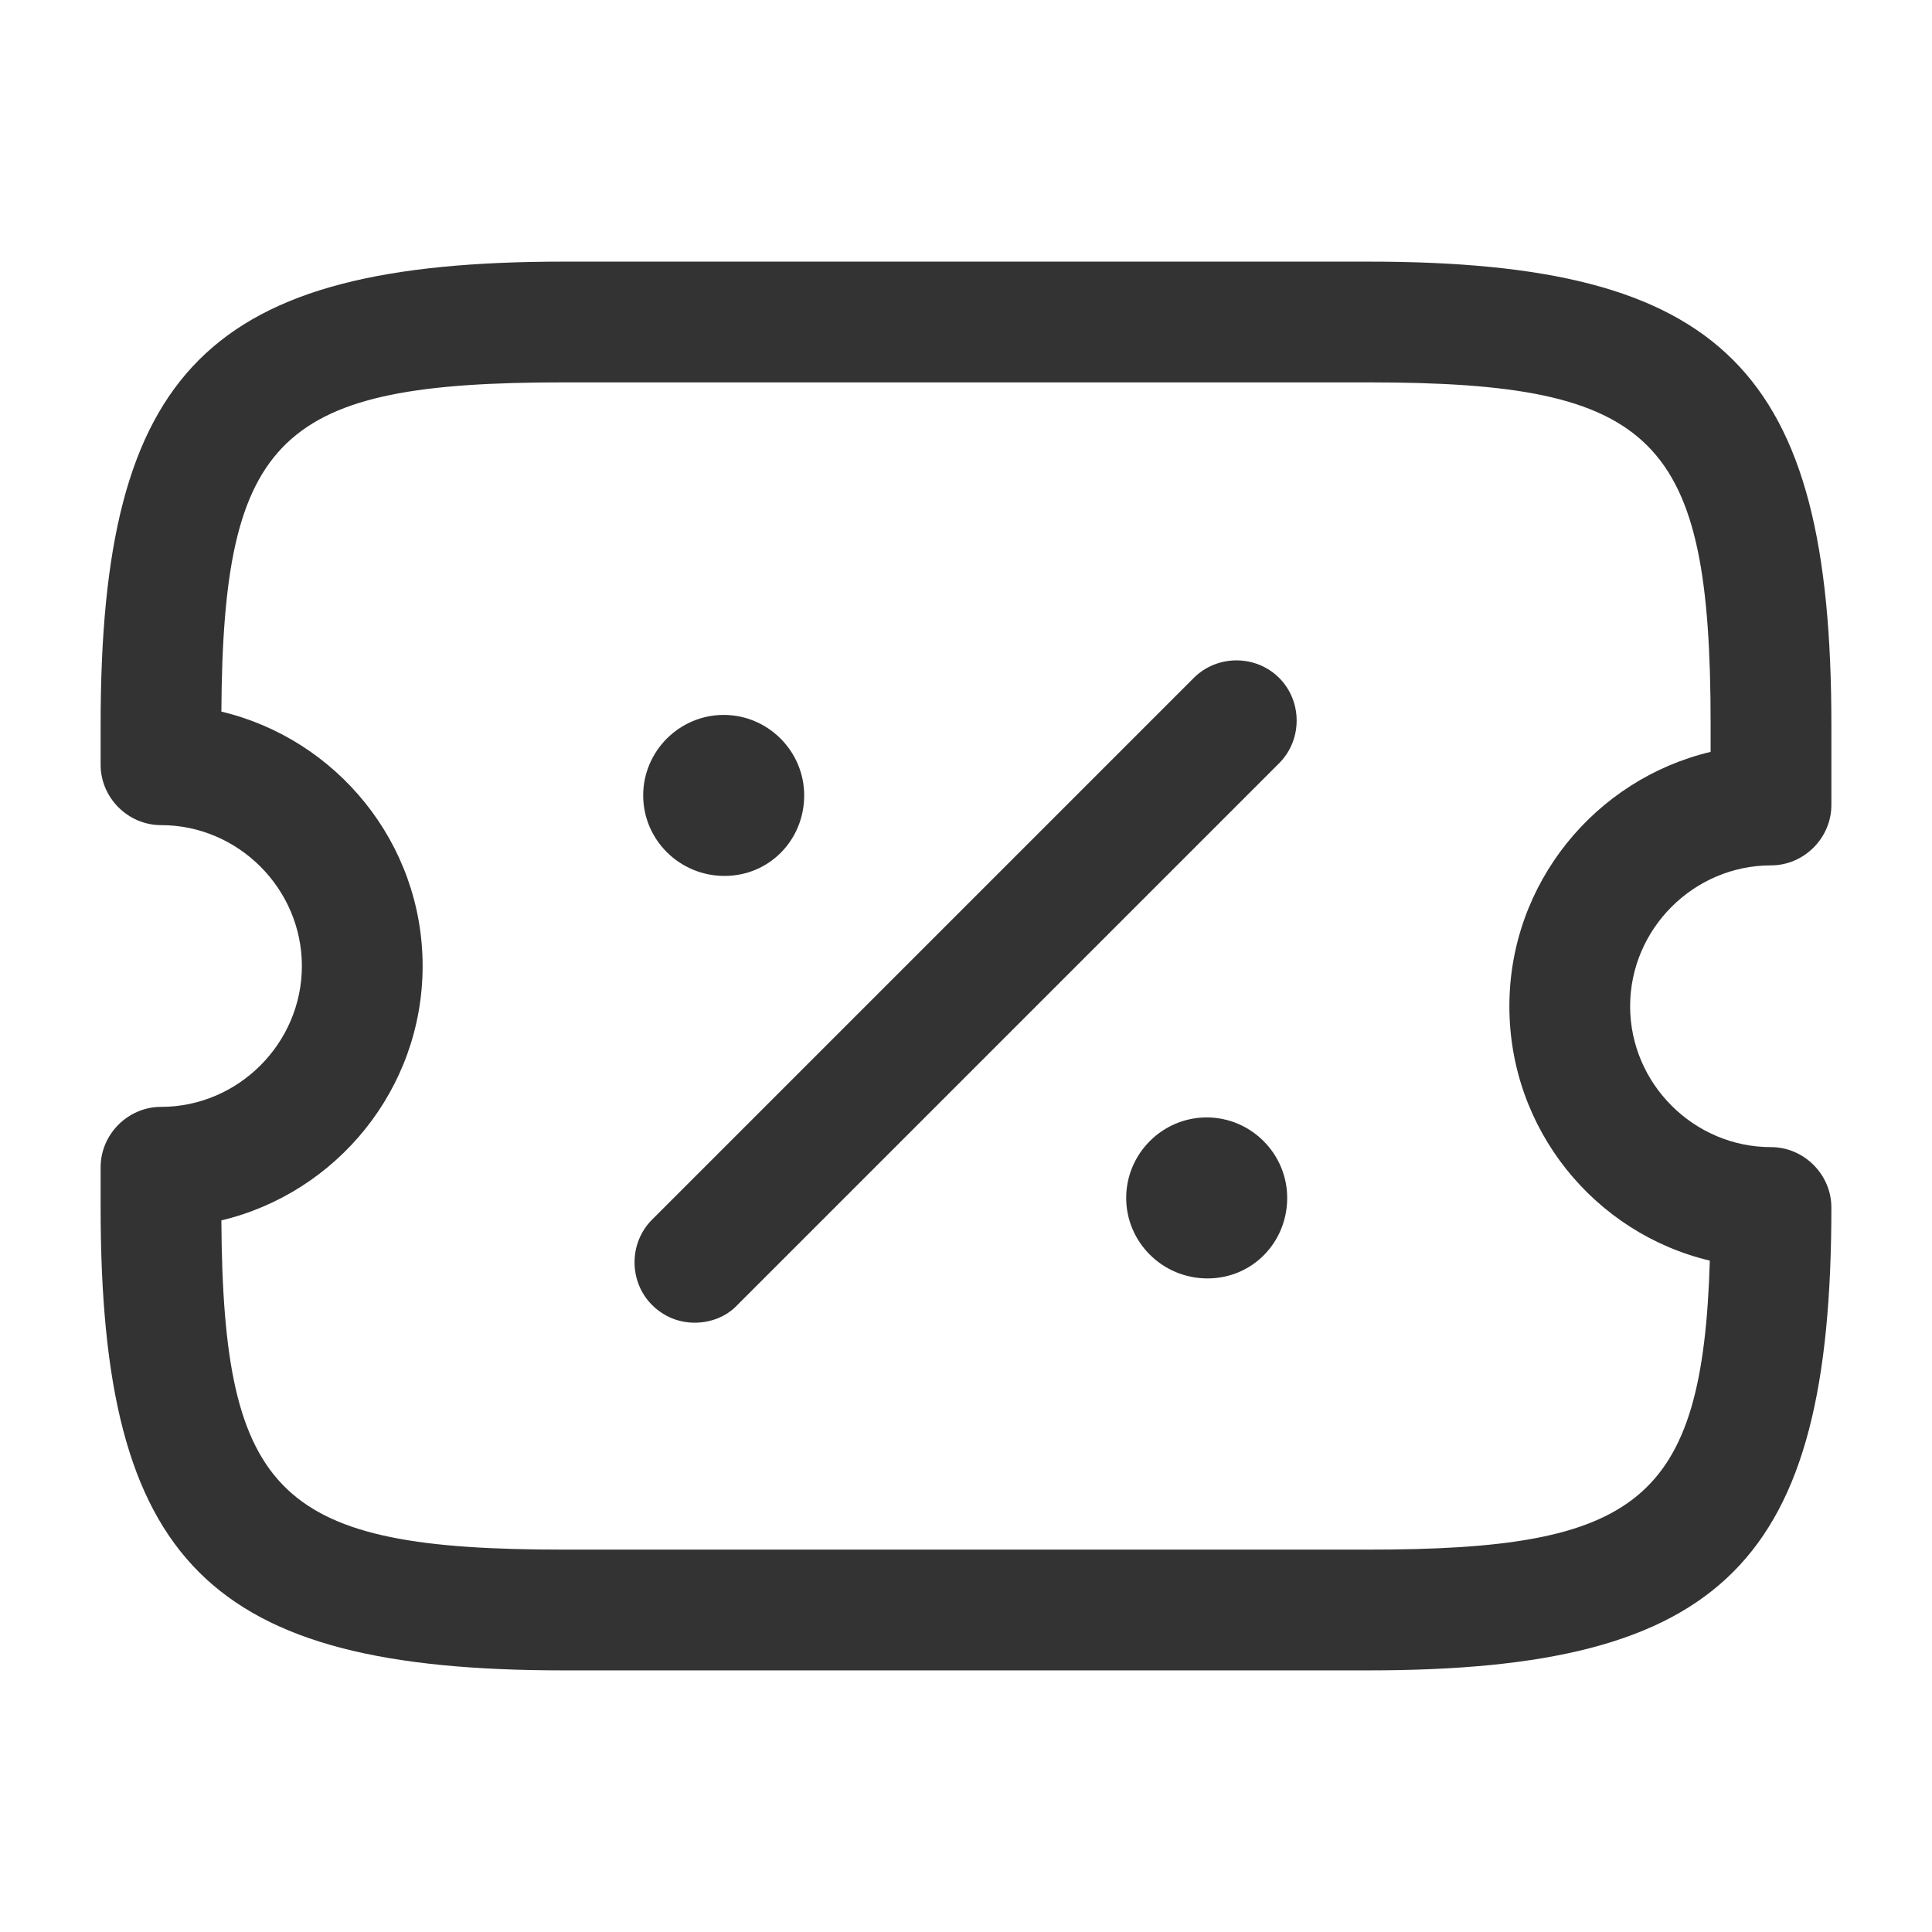 <svg width="24" height="24" viewBox="0 0 24 24" fill="none" xmlns="http://www.w3.org/2000/svg">
<path d="M17 20.75H7C2.59 20.75 1.25 19.41 1.25 15V14.5C1.25 14.09 1.59 13.75 2 13.75C2.96 13.75 3.75 12.96 3.75 12C3.75 11.04 2.96 10.25 2 10.25C1.59 10.25 1.25 9.91 1.25 9.5V9C1.25 4.59 2.59 3.25 7 3.25H17C21.41 3.25 22.75 4.59 22.75 9V10C22.75 10.41 22.41 10.75 22 10.75C21.04 10.75 20.25 11.54 20.25 12.5C20.25 13.46 21.04 14.25 22 14.25C22.41 14.25 22.75 14.59 22.75 15C22.75 19.41 21.41 20.75 17 20.75ZM2.75 15.16C2.77 18.6 3.48 19.25 7 19.25H17C20.34 19.25 21.15 18.66 21.24 15.66C19.81 15.32 18.75 14.03 18.75 12.5C18.75 10.97 19.82 9.68 21.25 9.34V9C21.25 5.43 20.57 4.75 17 4.75H7C3.48 4.75 2.77 5.4 2.75 8.84C4.18 9.18 5.25 10.47 5.25 12C5.25 13.53 4.18 14.82 2.75 15.16Z" fill="#333333"/>
<path d="M15 15.881C14.44 15.881 13.99 15.431 13.99 14.881C13.99 14.331 14.44 13.881 14.99 13.881C15.54 13.881 15.99 14.331 15.99 14.881C15.99 15.431 15.56 15.881 15 15.881Z" fill="#333333"/>
<path d="M9 10.881C8.44 10.881 7.99 10.431 7.99 9.881C7.99 9.331 8.44 8.881 8.99 8.881C9.54 8.881 9.99 9.331 9.99 9.881C9.99 10.431 9.56 10.881 9 10.881Z" fill="#333333"/>
<path d="M8.63 16.431C8.44 16.431 8.25 16.361 8.1 16.211C7.81 15.921 7.81 15.441 8.1 15.151L14.83 8.421C15.12 8.131 15.6 8.131 15.89 8.421C16.18 8.711 16.18 9.191 15.89 9.481L9.16 16.211C9.02 16.361 8.82 16.431 8.63 16.431Z" fill="#333333"/>
</svg>
